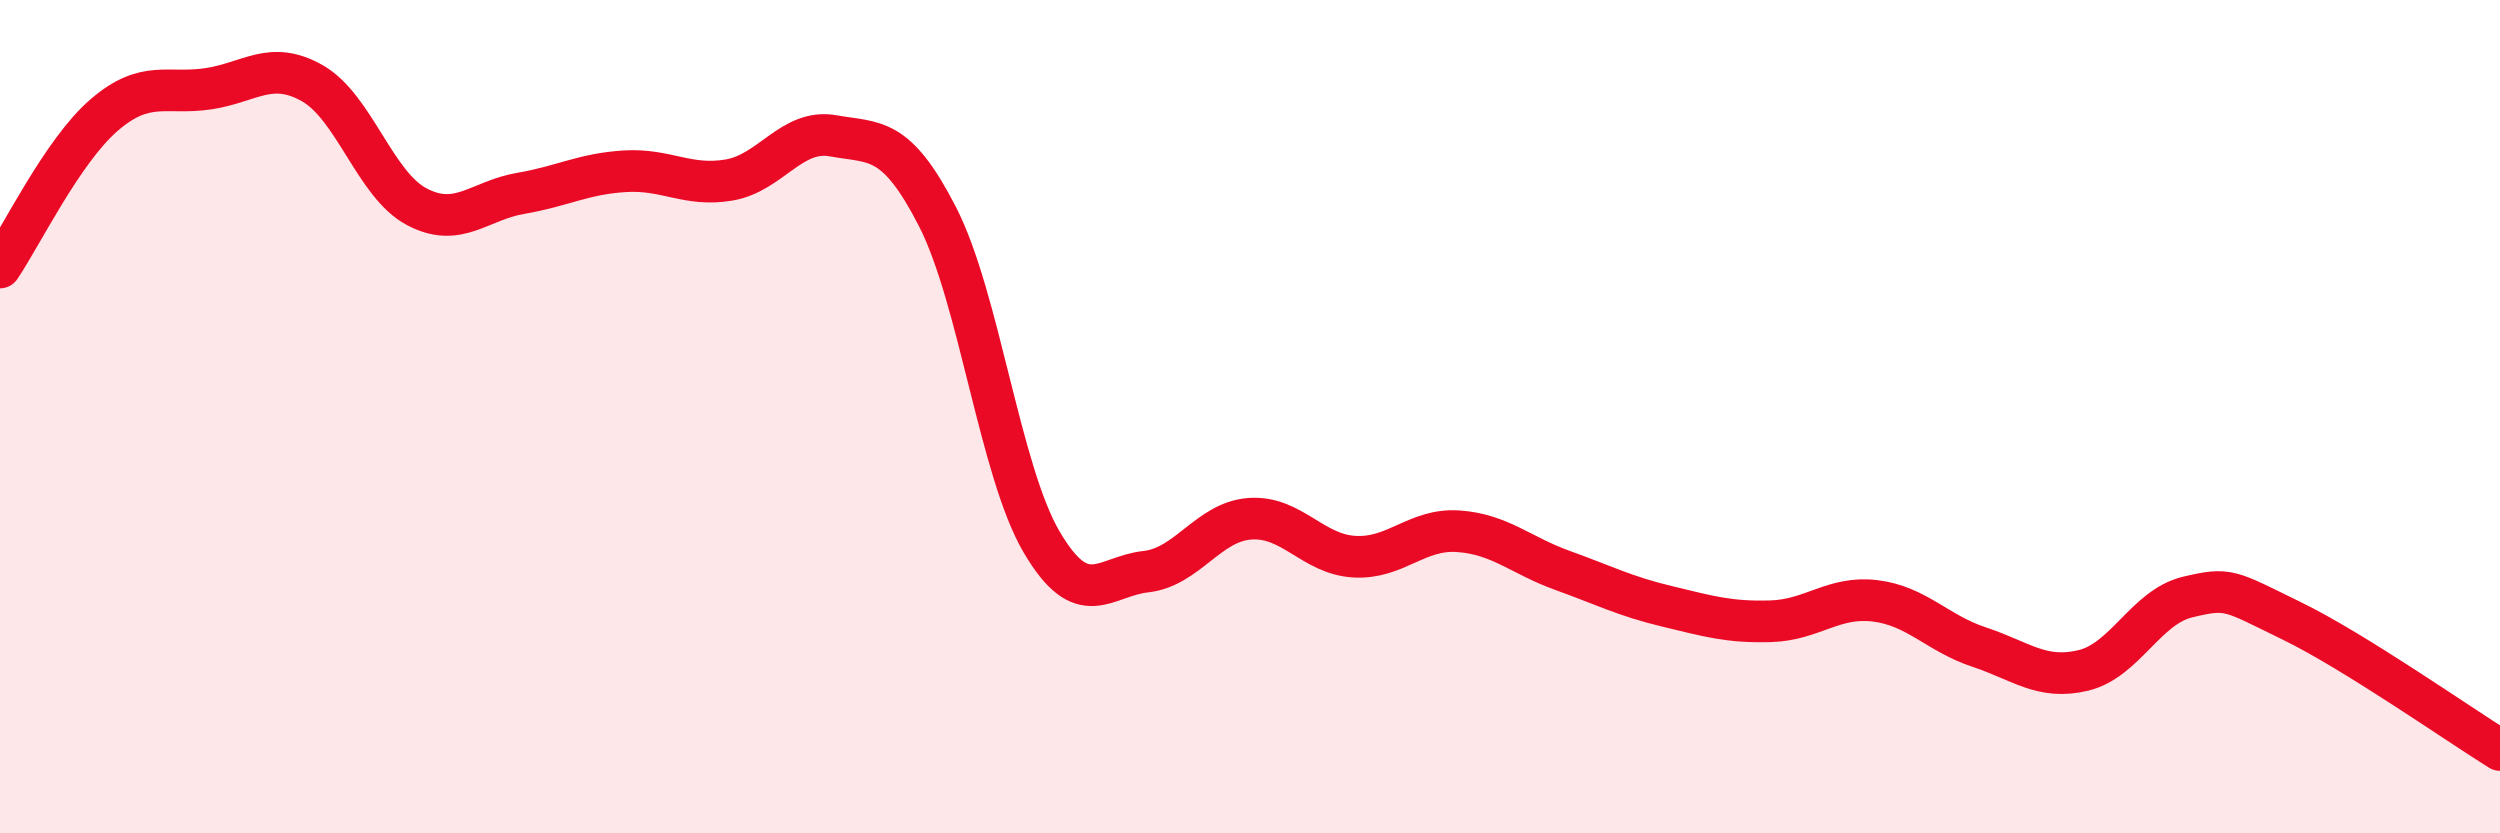 
    <svg width="60" height="20" viewBox="0 0 60 20" xmlns="http://www.w3.org/2000/svg">
      <path
        d="M 0,6.42 C 0.5,5.69 1.5,3.62 2.5,2.76 C 3.5,1.9 4,2.28 5,2.13 C 6,1.98 6.5,1.43 7.5,2 C 8.5,2.57 9,4.43 10,4.96 C 11,5.49 11.5,4.81 12.5,4.64 C 13.5,4.47 14,4.17 15,4.11 C 16,4.05 16.5,4.49 17.5,4.32 C 18.5,4.15 19,3.08 20,3.26 C 21,3.44 21.5,3.25 22.5,5.2 C 23.5,7.15 24,11.31 25,13.01 C 26,14.71 26.5,13.83 27.5,13.72 C 28.5,13.61 29,12.52 30,12.45 C 31,12.38 31.5,13.3 32.5,13.36 C 33.5,13.42 34,12.68 35,12.75 C 36,12.82 36.5,13.33 37.5,13.69 C 38.5,14.05 39,14.31 40,14.55 C 41,14.79 41.5,14.94 42.5,14.91 C 43.5,14.88 44,14.3 45,14.42 C 46,14.54 46.5,15.2 47.5,15.53 C 48.5,15.86 49,16.33 50,16.09 C 51,15.85 51.5,14.57 52.5,14.33 C 53.5,14.09 53.5,14.17 55,14.9 C 56.5,15.63 59,17.38 60,18L60 20L0 20Z"
        fill="#EB0A25"
        opacity="0.1"
        stroke-linecap="round"
        stroke-linejoin="round"
      />
      <path
        d="M 0,6.42 C 0.5,5.69 1.5,3.62 2.5,2.76 C 3.5,1.9 4,2.28 5,2.13 C 6,1.98 6.5,1.43 7.5,2 C 8.5,2.57 9,4.43 10,4.96 C 11,5.49 11.5,4.81 12.5,4.64 C 13.5,4.47 14,4.17 15,4.11 C 16,4.05 16.5,4.49 17.5,4.32 C 18.5,4.15 19,3.08 20,3.26 C 21,3.44 21.5,3.25 22.5,5.2 C 23.5,7.15 24,11.31 25,13.01 C 26,14.71 26.5,13.83 27.5,13.72 C 28.5,13.61 29,12.52 30,12.45 C 31,12.38 31.5,13.3 32.5,13.36 C 33.5,13.42 34,12.68 35,12.75 C 36,12.82 36.5,13.33 37.5,13.69 C 38.5,14.05 39,14.31 40,14.55 C 41,14.79 41.5,14.94 42.5,14.91 C 43.5,14.88 44,14.3 45,14.42 C 46,14.54 46.5,15.2 47.5,15.53 C 48.5,15.86 49,16.33 50,16.09 C 51,15.85 51.5,14.57 52.5,14.33 C 53.5,14.09 53.5,14.17 55,14.9 C 56.5,15.63 59,17.38 60,18"
        stroke="#EB0A25"
        stroke-width="1"
        fill="none"
        stroke-linecap="round"
        stroke-linejoin="round"
      />
    </svg>
  